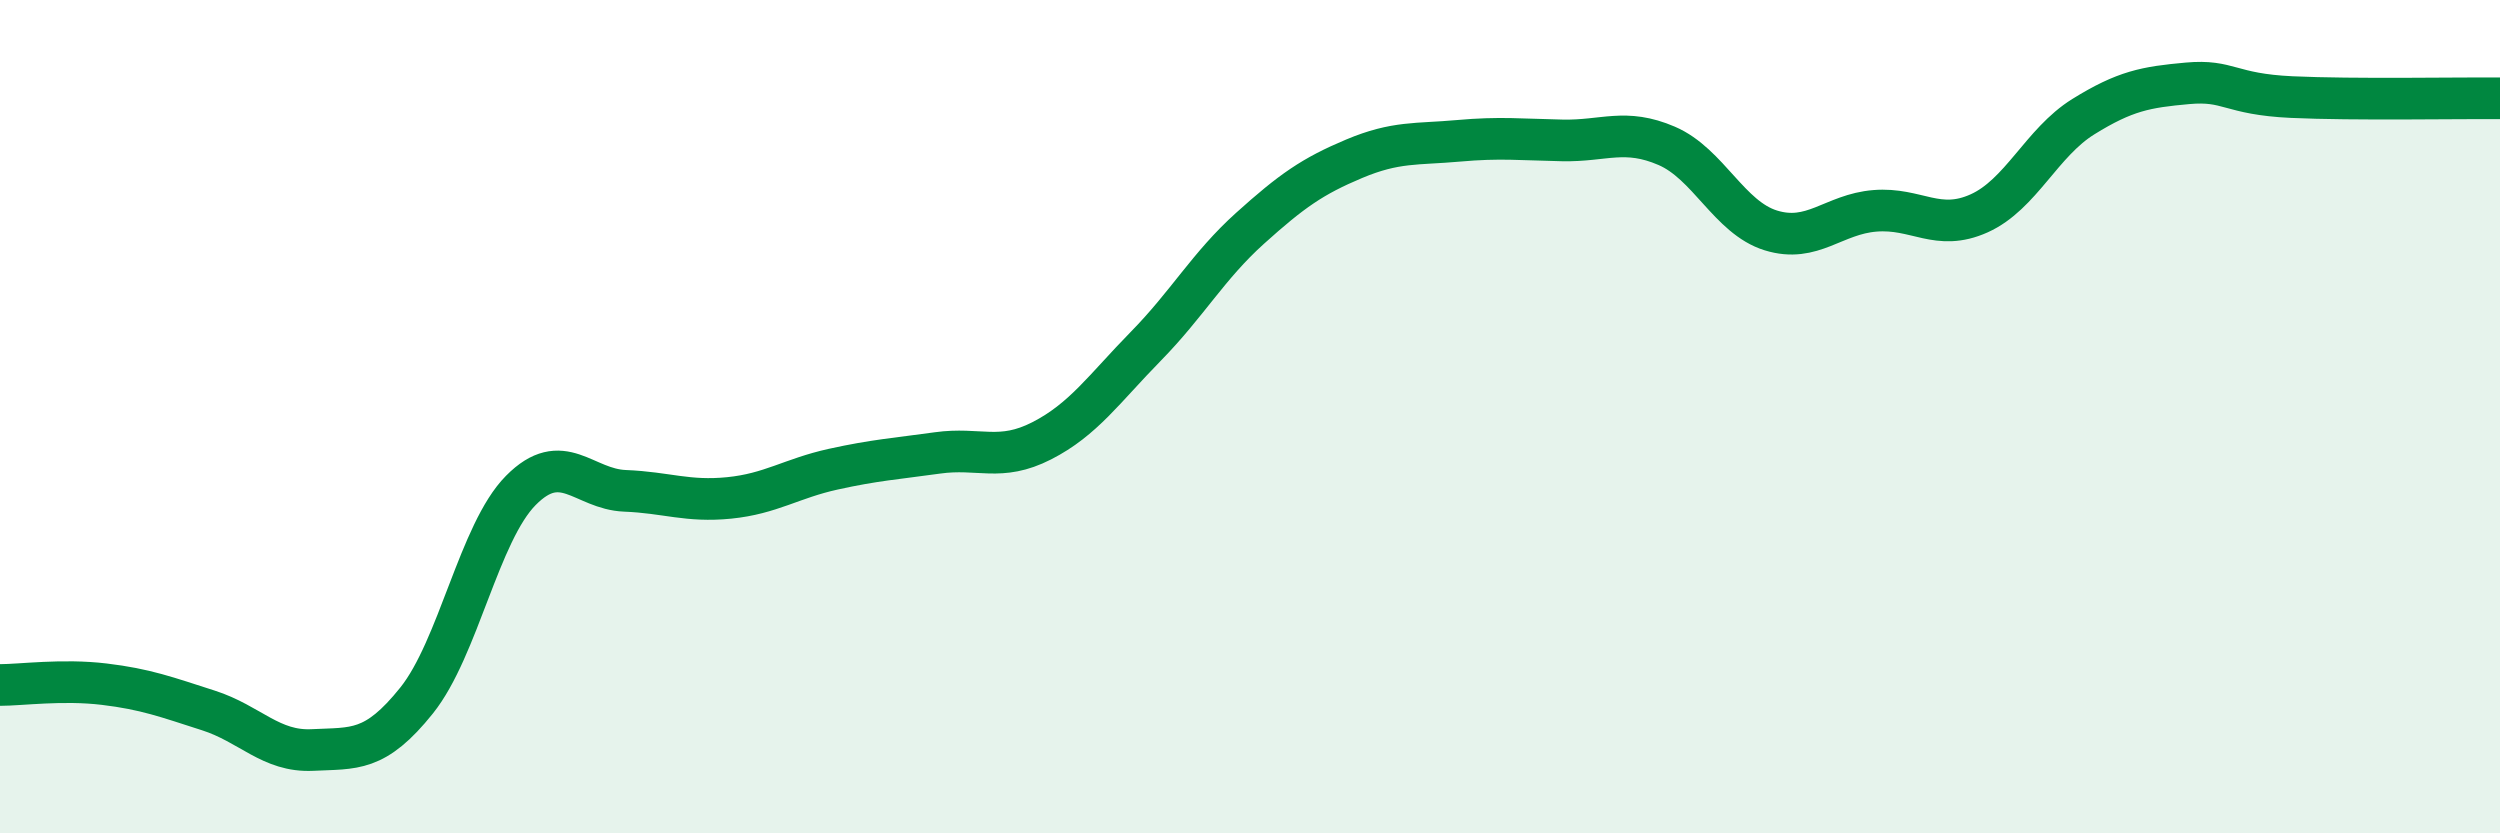 
    <svg width="60" height="20" viewBox="0 0 60 20" xmlns="http://www.w3.org/2000/svg">
      <path
        d="M 0,16.44 C 0.5,16.44 1.5,16.3 2.5,16.42 C 3.5,16.54 4,16.73 5,17.05 C 6,17.37 6.5,18.05 7.5,18 C 8.5,17.95 9,18.06 10,16.81 C 11,15.56 11.5,12.78 12.5,11.77 C 13.5,10.76 14,11.74 15,11.78 C 16,11.82 16.5,12.05 17.5,11.95 C 18.5,11.85 19,11.48 20,11.26 C 21,11.04 21.5,11.01 22.5,10.87 C 23.5,10.73 24,11.09 25,10.58 C 26,10.07 26.5,9.33 27.5,8.31 C 28.5,7.29 29,6.38 30,5.48 C 31,4.58 31.5,4.23 32.5,3.81 C 33.5,3.39 34,3.47 35,3.38 C 36,3.29 36.5,3.35 37.5,3.37 C 38.5,3.39 39,3.07 40,3.5 C 41,3.93 41.5,5.22 42.5,5.53 C 43.5,5.84 44,5.14 45,5.06 C 46,4.98 46.5,5.57 47.5,5.12 C 48.5,4.67 49,3.42 50,2.8 C 51,2.18 51.5,2.09 52.5,2 C 53.5,1.91 53.5,2.26 55,2.33 C 56.5,2.4 59,2.35 60,2.36L60 20L0 20Z"
        fill="#008740"
        opacity="0.1"
        stroke-linecap="round"
        stroke-linejoin="round"
      />
      <path
        d="M 0,16.44 C 0.5,16.44 1.5,16.3 2.5,16.42 C 3.5,16.54 4,16.73 5,17.05 C 6,17.37 6.5,18.05 7.5,18 C 8.5,17.95 9,18.06 10,16.81 C 11,15.56 11.5,12.78 12.5,11.77 C 13.5,10.76 14,11.74 15,11.78 C 16,11.82 16.5,12.05 17.5,11.95 C 18.5,11.85 19,11.48 20,11.26 C 21,11.04 21.5,11.01 22.5,10.87 C 23.5,10.73 24,11.09 25,10.58 C 26,10.07 26.5,9.33 27.5,8.31 C 28.5,7.29 29,6.38 30,5.48 C 31,4.58 31.5,4.23 32.5,3.81 C 33.5,3.39 34,3.47 35,3.38 C 36,3.29 36.5,3.35 37.5,3.37 C 38.5,3.39 39,3.07 40,3.5 C 41,3.93 41.5,5.22 42.5,5.53 C 43.5,5.84 44,5.14 45,5.06 C 46,4.98 46.5,5.57 47.5,5.12 C 48.5,4.67 49,3.42 50,2.8 C 51,2.18 51.5,2.09 52.5,2 C 53.5,1.91 53.5,2.26 55,2.33 C 56.5,2.4 59,2.35 60,2.36"
        stroke="#008740"
        stroke-width="1"
        fill="none"
        stroke-linecap="round"
        stroke-linejoin="round"
      />
    </svg>
  